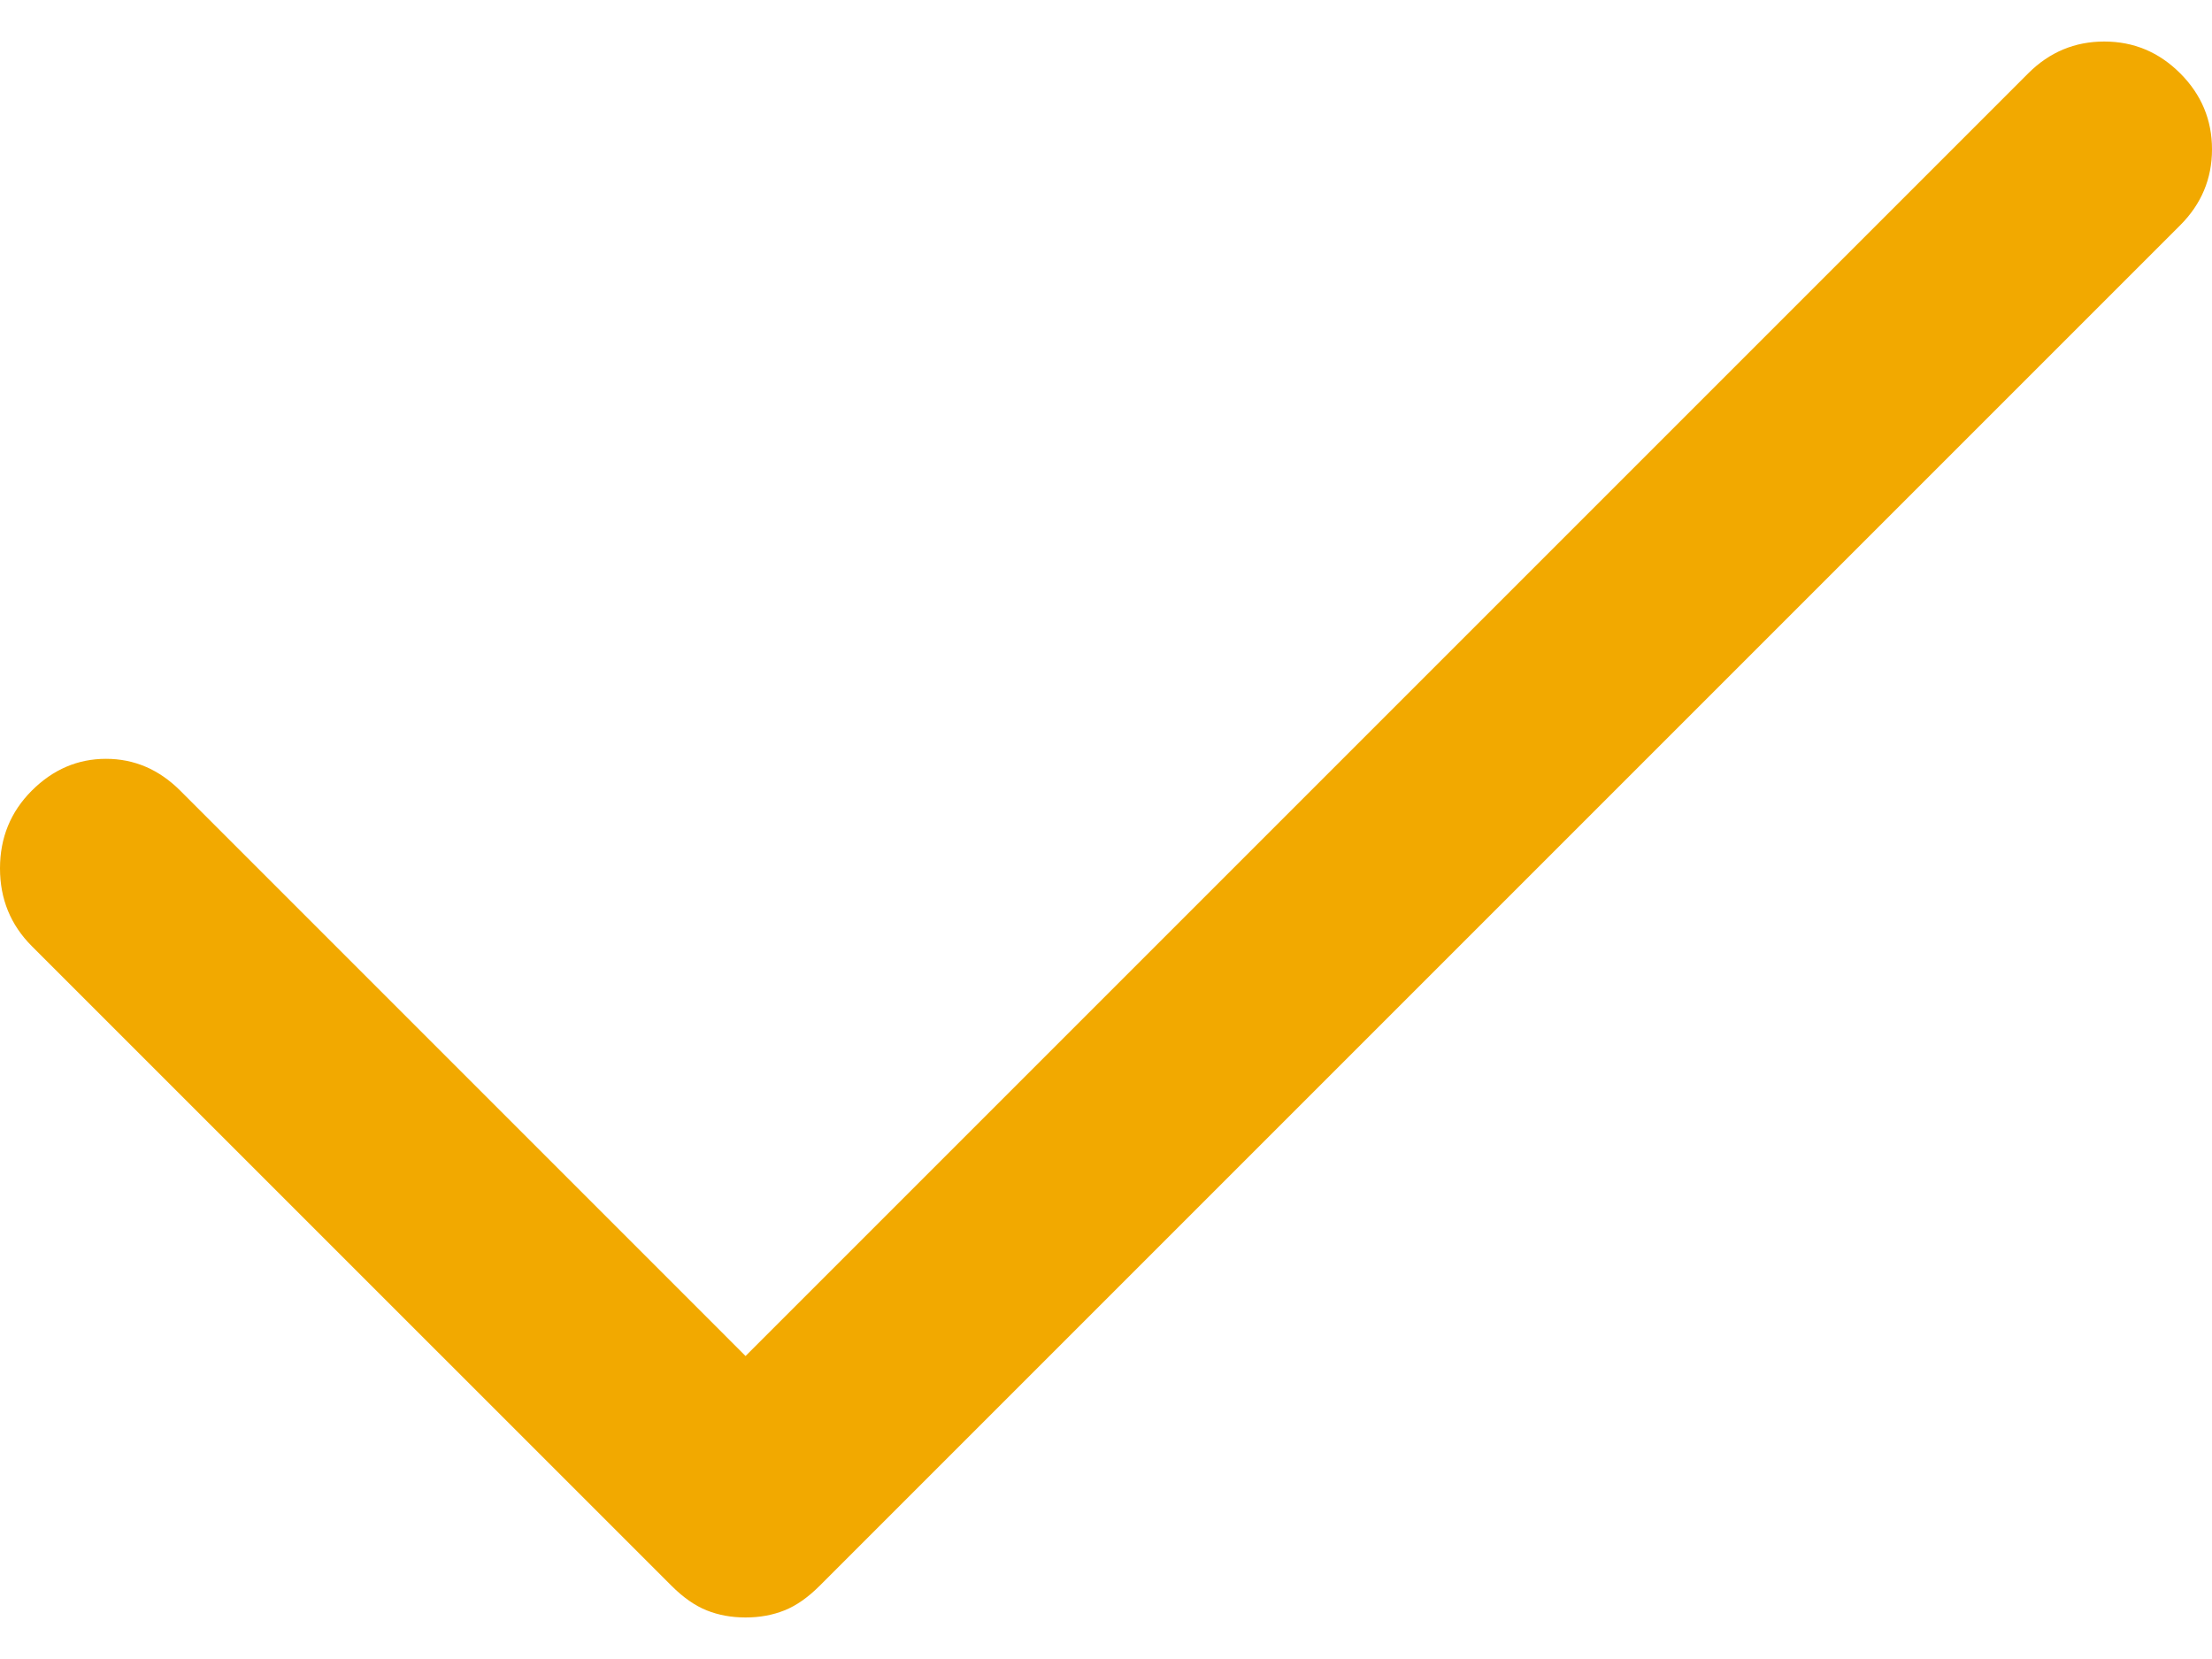 <svg width="40" height="30" viewBox="0 0 40 30" fill="none" xmlns="http://www.w3.org/2000/svg">
<path d="M13.482 29.249C13.227 29.249 12.992 29.206 12.78 29.121C12.567 29.036 12.354 28.887 12.141 28.674L0.575 17.109C0.192 16.725 0 16.257 0 15.703C0 15.149 0.192 14.68 0.575 14.297C0.958 13.914 1.406 13.722 1.917 13.722C2.428 13.722 2.875 13.914 3.259 14.297L13.482 24.521L36.677 1.326C37.061 0.942 37.519 0.751 38.051 0.751C38.584 0.751 39.041 0.942 39.425 1.326C39.808 1.709 40 2.167 40 2.7C40 3.232 39.808 3.69 39.425 4.073L14.824 28.674C14.611 28.887 14.398 29.036 14.185 29.121C13.972 29.206 13.738 29.249 13.482 29.249Z" fill="#F2A900"/>
</svg>